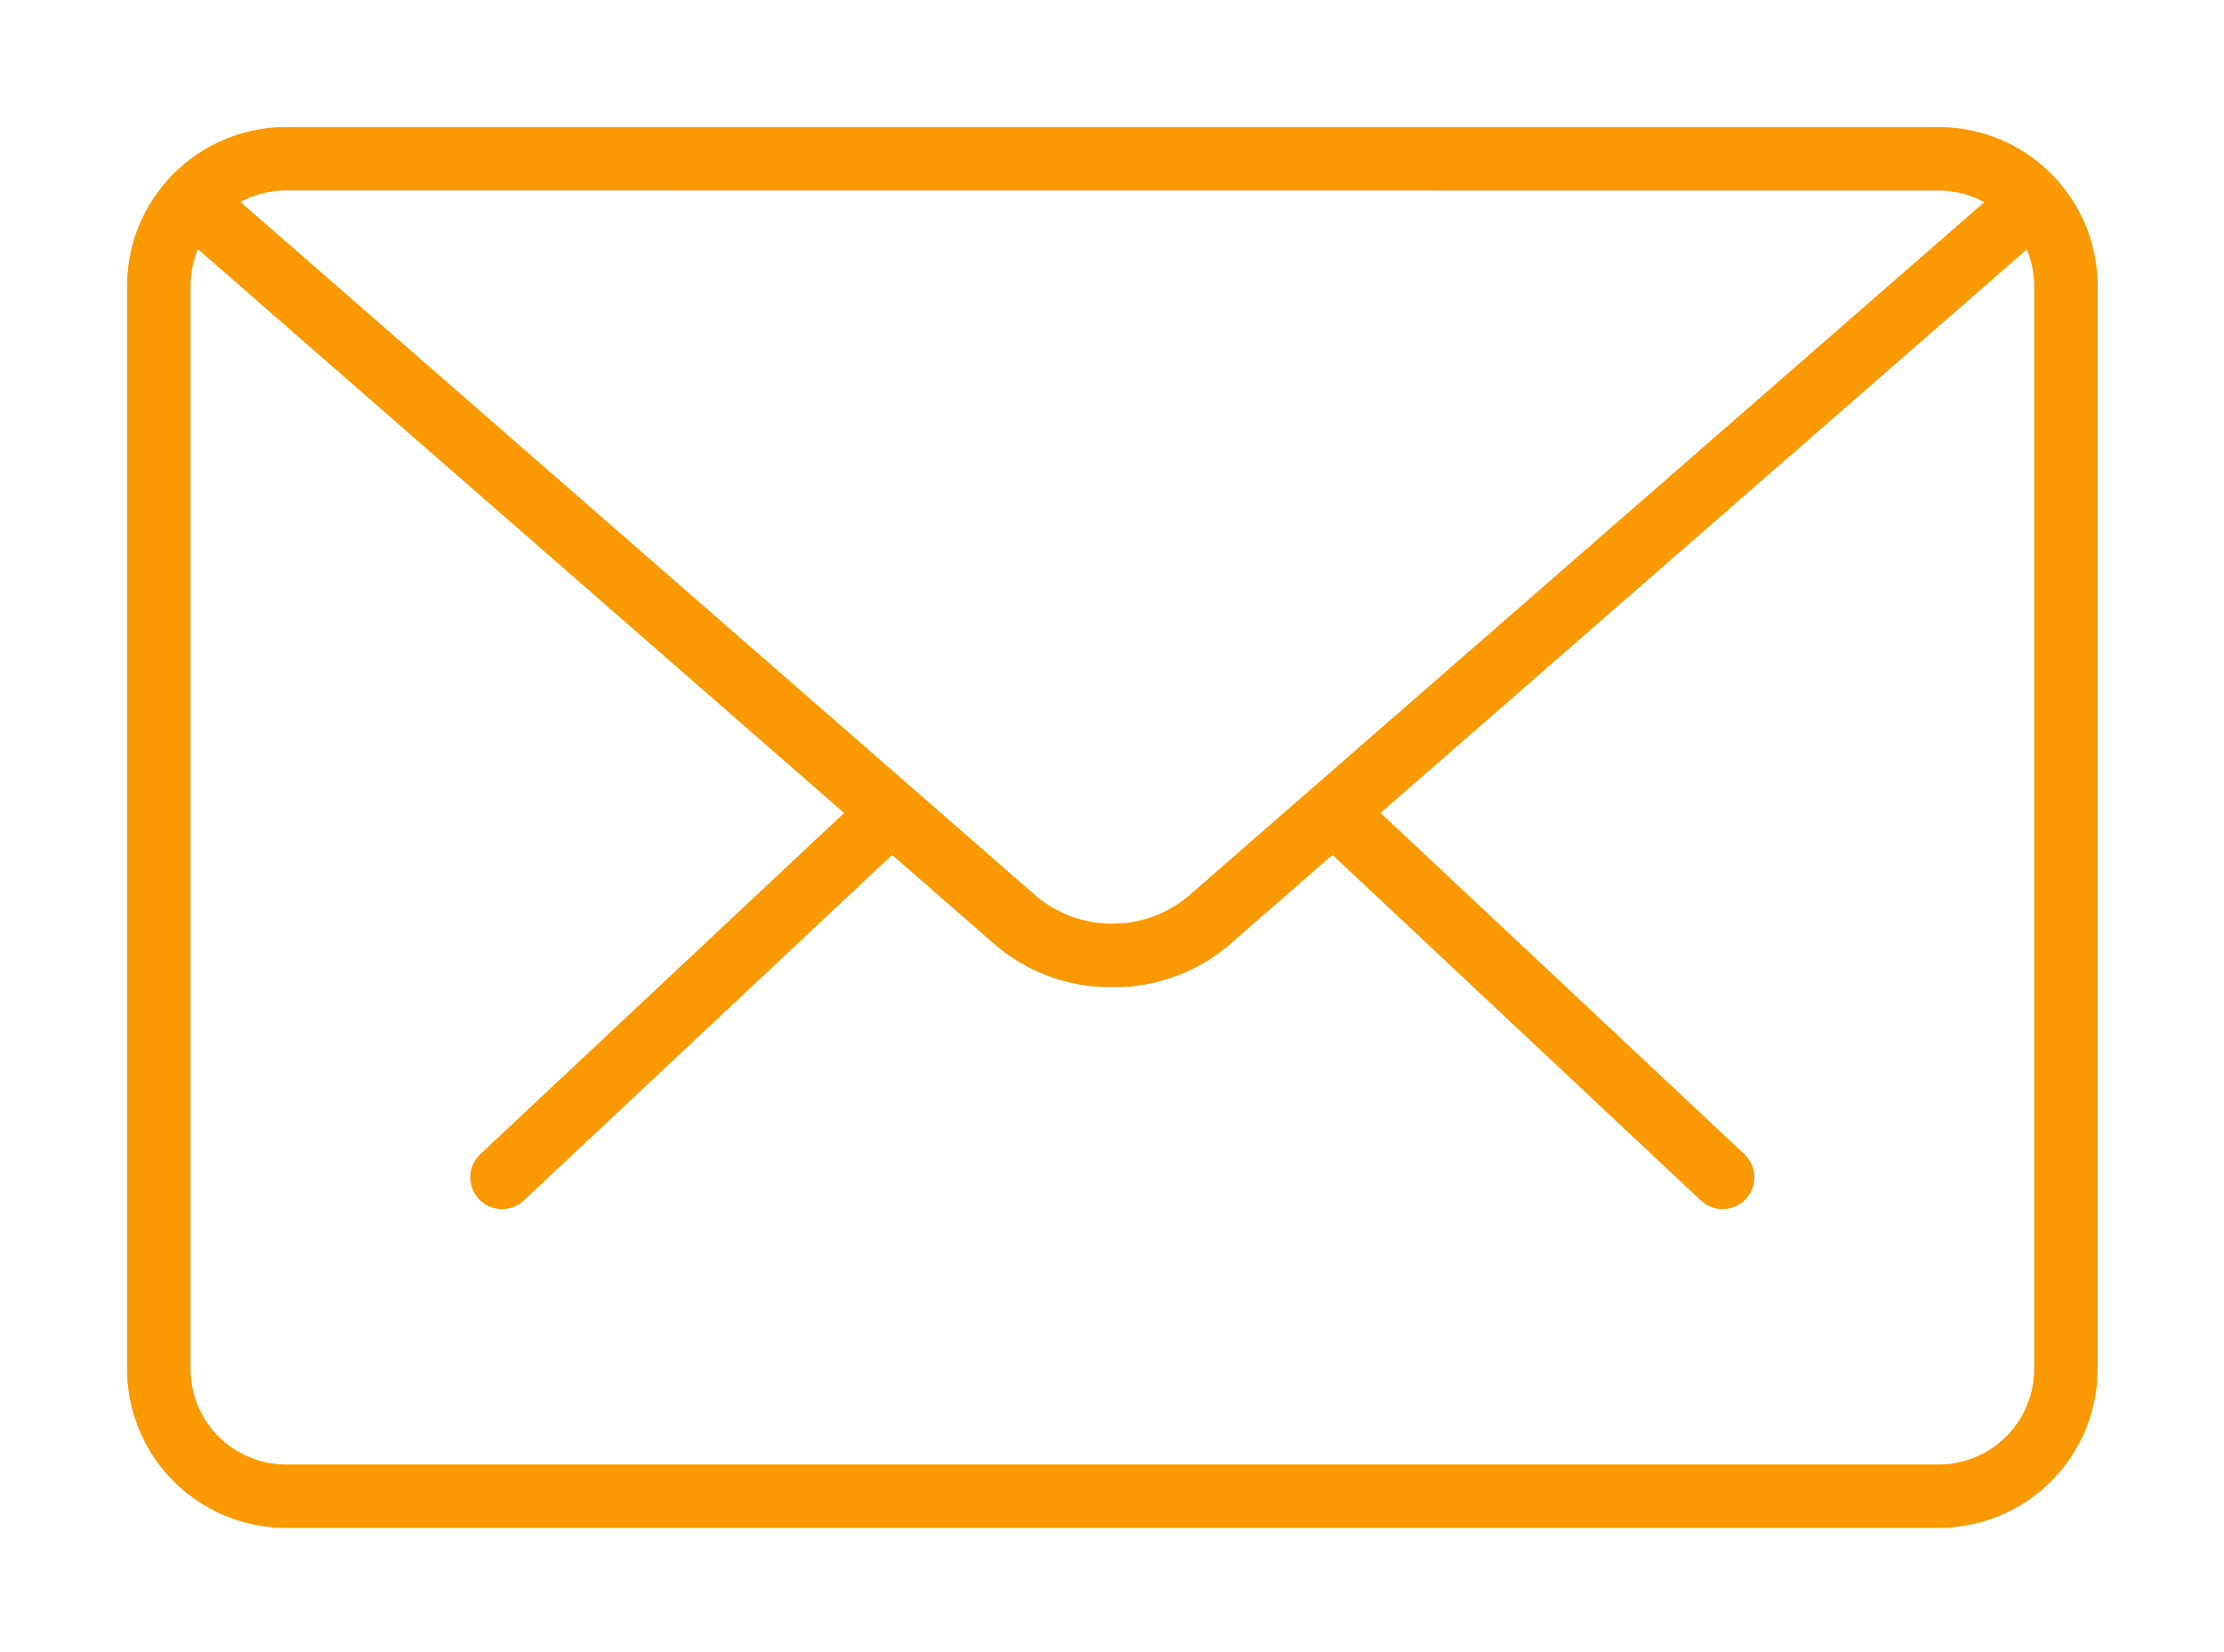 <svg xmlns="http://www.w3.org/2000/svg" width="84.808" height="63" viewBox="0 0 84.808 63">
  <g id="Group_817" data-name="Group 817" transform="translate(-681 -2723)">
    <g id="mail" transform="translate(685.846 2727.846)">
      <g id="Group_802" data-name="Group 802" transform="translate(13.088 25.756)">
        <path id="Path_927" data-name="Path 927" d="M34.008,30.616a1.2,1.2,0,0,1-.829-.33L19.237,17.206a1.211,1.211,0,1,1,1.66-1.764l13.942,13.08a1.211,1.211,0,0,1-.831,2.094Z" transform="translate(13.745 -15.111)" fill="#fa9901"/>
        <path id="Path_928" data-name="Path 928" d="M6.614,30.614a1.211,1.211,0,0,1-.831-2.094L19.73,15.441A1.211,1.211,0,1,1,21.39,17.2L7.443,30.285A1.2,1.2,0,0,1,6.614,30.614Z" transform="translate(-5.402 -15.11)" fill="#fa9901"/>
      </g>
      <path id="Path_929" data-name="Path 929" d="M69.087,57.9H6.058A6.065,6.065,0,0,1,0,51.846V10.54A6.065,6.065,0,0,1,6.058,4.482H69.087a6.065,6.065,0,0,1,6.058,6.058V51.846A6.065,6.065,0,0,1,69.087,57.9Zm-63.029-51A3.639,3.639,0,0,0,2.423,10.54V51.846A3.639,3.639,0,0,0,6.058,55.48H69.087a3.639,3.639,0,0,0,3.635-3.635V10.54a3.639,3.639,0,0,0-3.635-3.635Z" transform="translate(0 -4.482)" fill="#fa9901"/>
      <path id="Path_930" data-name="Path 930" d="M36.635,36.147a6.776,6.776,0,0,1-4.449-1.6L1.074,7.4A1.212,1.212,0,1,1,2.666,5.575L33.778,32.713a4.534,4.534,0,0,0,5.711,0L70.563,5.619a1.212,1.212,0,0,1,1.594,1.827L41.084,34.54A6.77,6.77,0,0,1,36.635,36.147Z" transform="translate(0.937 -3.348)" fill="#fa9901"/>
    </g>
  </g>
</svg>
